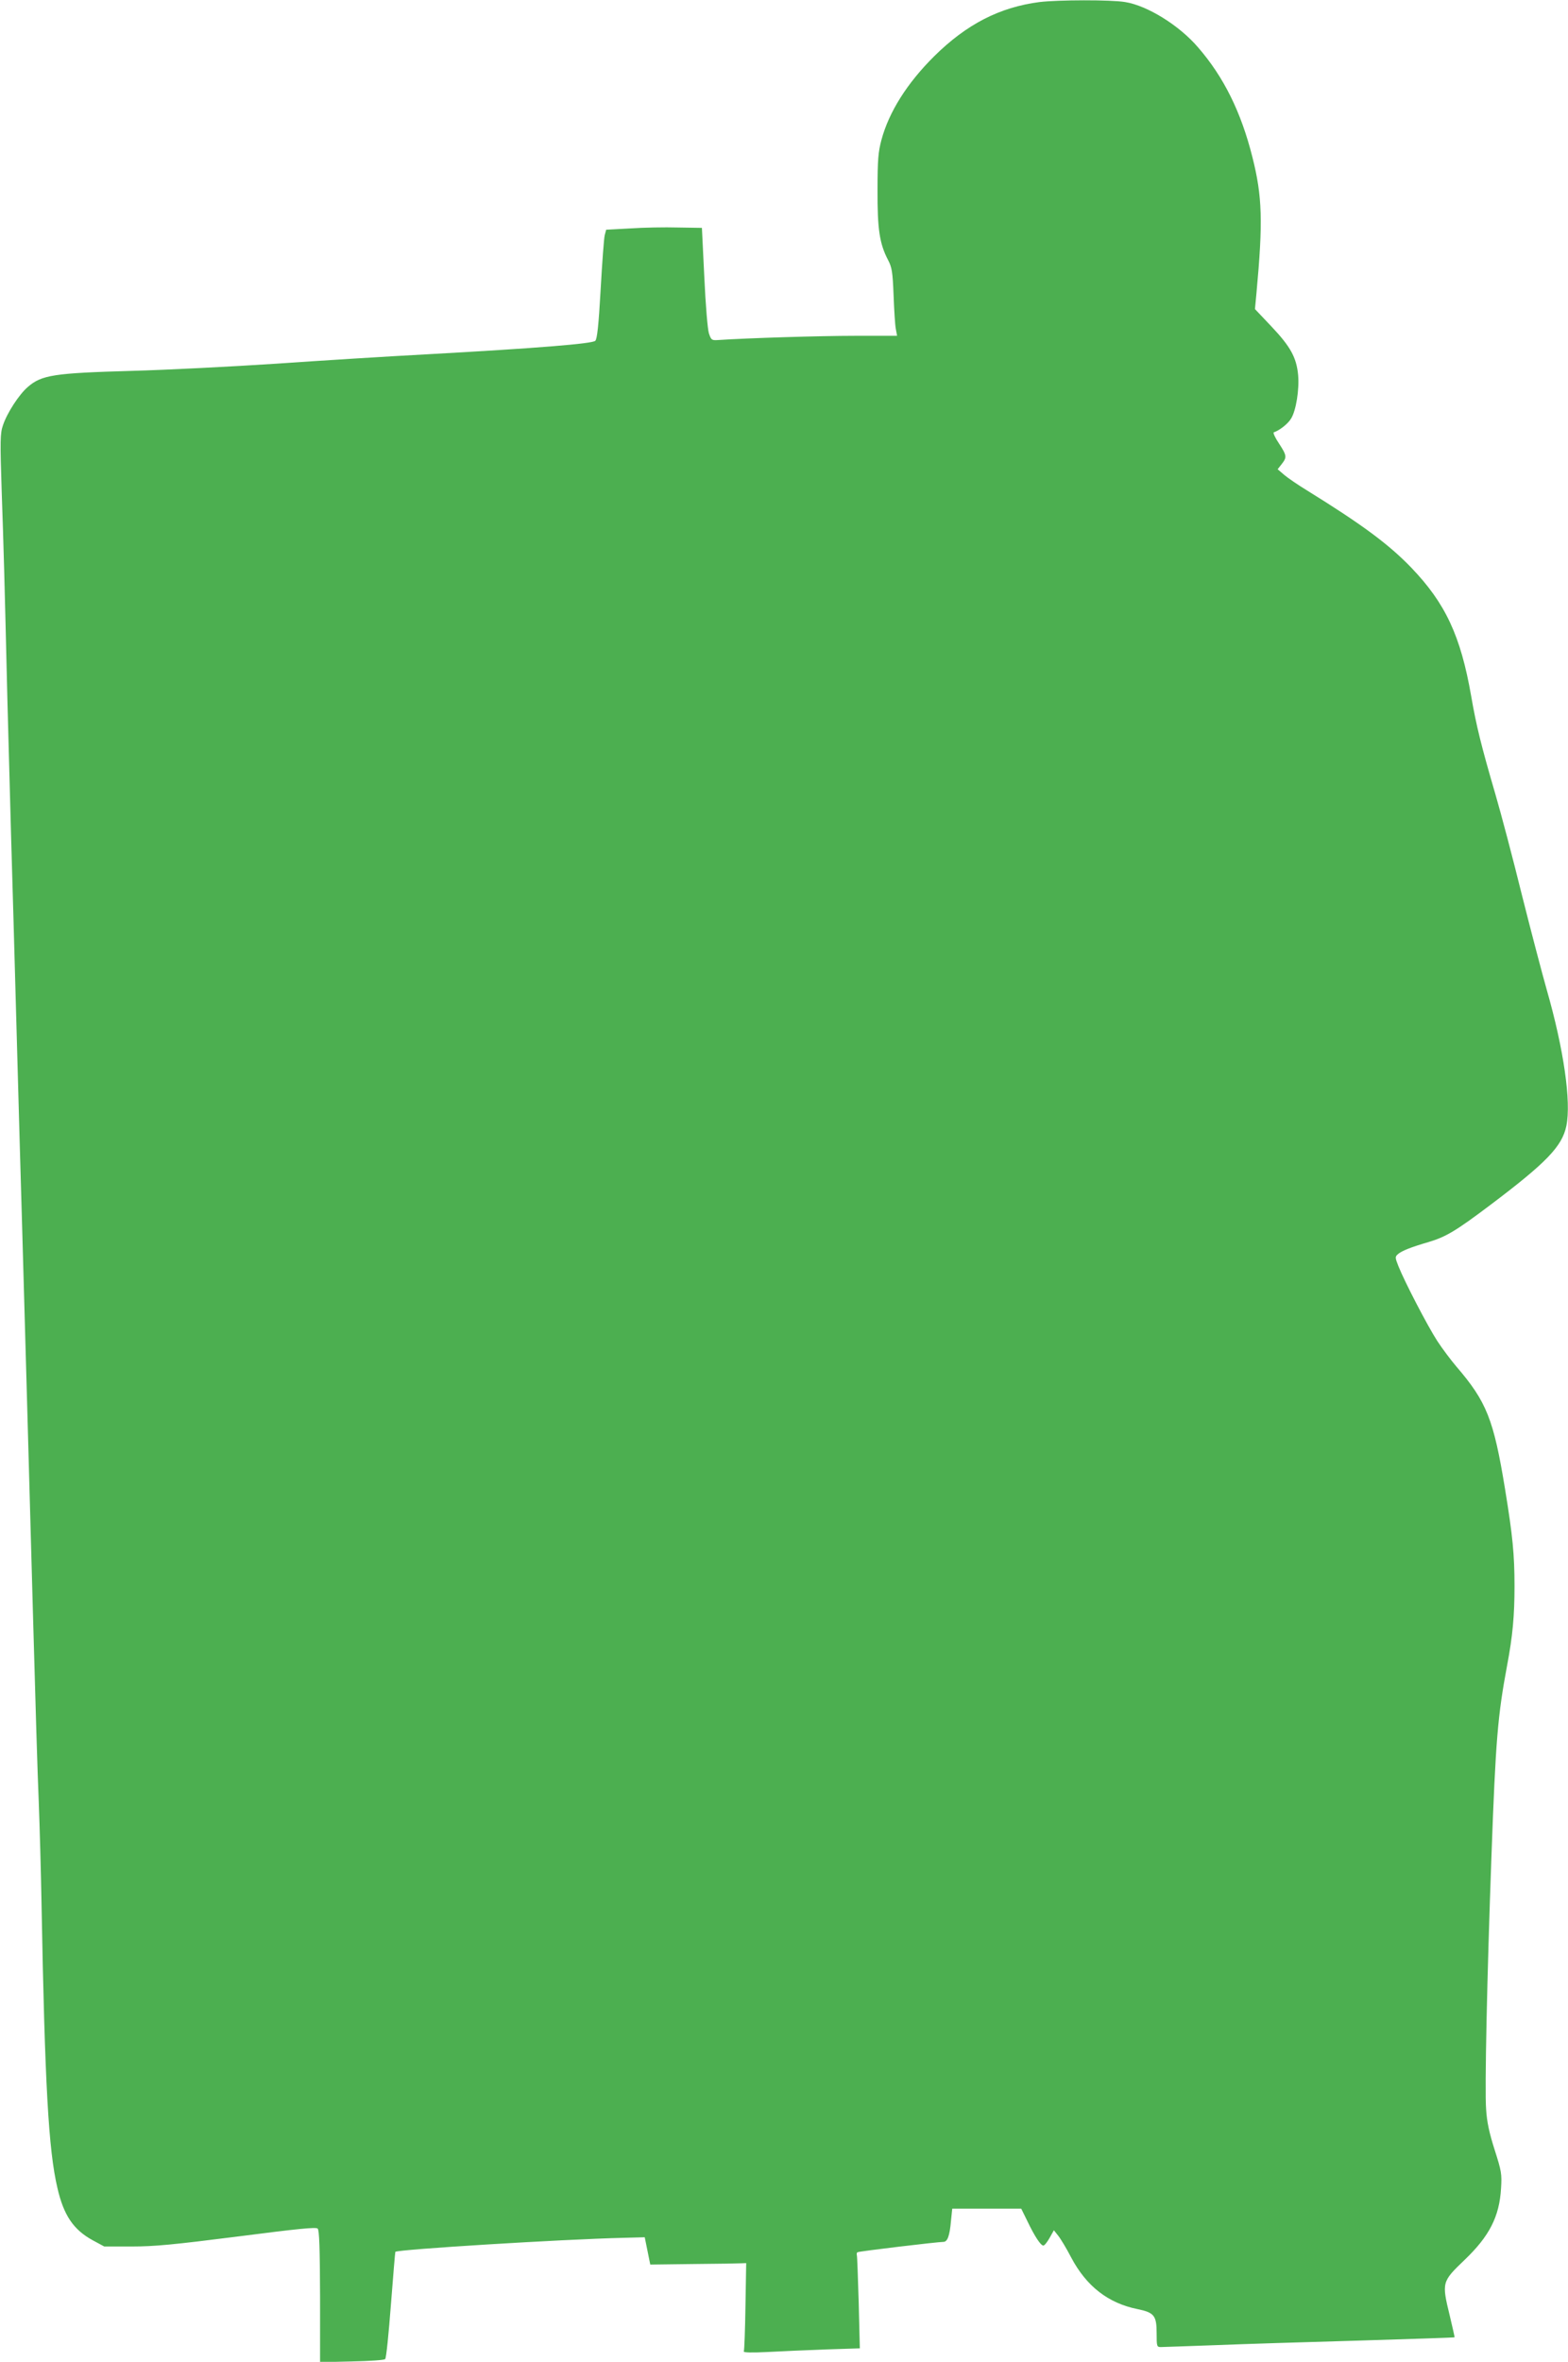 <?xml version="1.0" standalone="no"?>
<!DOCTYPE svg PUBLIC "-//W3C//DTD SVG 20010904//EN"
 "http://www.w3.org/TR/2001/REC-SVG-20010904/DTD/svg10.dtd">
<svg version="1.0" xmlns="http://www.w3.org/2000/svg"
 width="850pt" height="1280pt" viewBox="0 0 850 1280"
 preserveAspectRatio="xMidYMid meet">
<g transform="translate(0,1280) scale(0.1,-0.1)"
fill="#4caf50" stroke="none">
<path d="M5636 12789 c-217 -28 -396 -120 -572 -294 -146 -145 -245 -301 -286
-454 -17 -64 -21 -106 -21 -271 -1 -212 11 -291 57 -379 21 -40 25 -64 30
-191 3 -80 8 -162 12 -182 l7 -38 -229 0 c-187 0 -582 -12 -744 -23 -32 -2
-35 1 -47 36 -7 22 -18 151 -25 305 l-13 267 -130 2 c-71 2 -188 0 -259 -5
l-130 -7 -8 -30 c-4 -16 -14 -149 -22 -294 -11 -196 -19 -268 -29 -278 -16
-16 -315 -40 -909 -73 -207 -11 -576 -34 -820 -51 -243 -16 -596 -34 -783 -39
-422 -12 -489 -22 -564 -87 -47 -40 -113 -141 -135 -208 -15 -43 -16 -80 -7
-354 11 -317 15 -462 31 -1131 6 -217 15 -550 20 -740 6 -190 19 -667 30
-1060 11 -393 24 -870 30 -1060 15 -531 38 -1342 60 -2145 11 -401 24 -838 30
-970 5 -132 12 -379 15 -550 18 -982 38 -1338 86 -1542 34 -149 87 -227 191
-284 l63 -34 150 0 c123 0 226 10 573 54 326 42 425 52 434 43 9 -9 12 -107
13 -368 l0 -356 172 4 c97 2 176 7 181 13 6 6 19 138 31 294 12 157 23 286 24
287 13 13 900 68 1237 76 l115 3 15 -74 15 -74 235 3 c129 1 246 3 260 4 l25
1 -4 -235 c-2 -129 -6 -239 -9 -244 -3 -6 47 -7 124 -3 71 4 214 10 317 14
l188 6 -6 246 c-4 135 -8 251 -10 258 -2 7 -1 15 4 17 7 5 434 56 465 56 22 0
34 32 41 112 l7 68 187 0 187 0 33 -67 c40 -84 73 -133 87 -133 6 0 21 19 34
42 l23 41 23 -29 c13 -16 45 -69 71 -119 82 -155 200 -247 358 -279 92 -19
105 -35 105 -132 0 -70 1 -74 23 -74 12 0 141 5 287 10 146 6 499 17 784 25
286 9 520 16 521 18 1 1 -11 54 -26 117 -44 181 -43 184 80 302 135 129 189
235 198 388 5 79 2 94 -35 210 -29 91 -42 151 -46 220 -8 104 5 715 29 1370
23 635 34 761 85 1035 30 158 40 269 40 428 0 172 -10 274 -51 525 -62 380
-100 475 -265 667 -28 33 -75 95 -103 138 -54 84 -176 319 -210 404 -19 48
-19 52 -3 66 20 18 71 38 167 66 93 28 146 59 333 200 305 230 390 318 413
429 27 131 -14 416 -106 737 -25 88 -86 320 -135 515 -48 195 -113 441 -144
547 -76 260 -103 369 -131 531 -57 327 -140 503 -324 695 -123 128 -270 236
-564 418 -49 30 -105 68 -125 85 l-36 31 22 28 c29 37 28 46 -15 112 -21 31
-33 58 -28 60 31 10 78 47 94 75 27 43 45 158 38 236 -9 95 -42 154 -144 262
l-90 95 8 85 c36 388 32 526 -22 739 -61 243 -155 434 -295 595 -102 119 -275
226 -395 245 -76 13 -365 12 -463 0z"/>
</g>
</svg>
